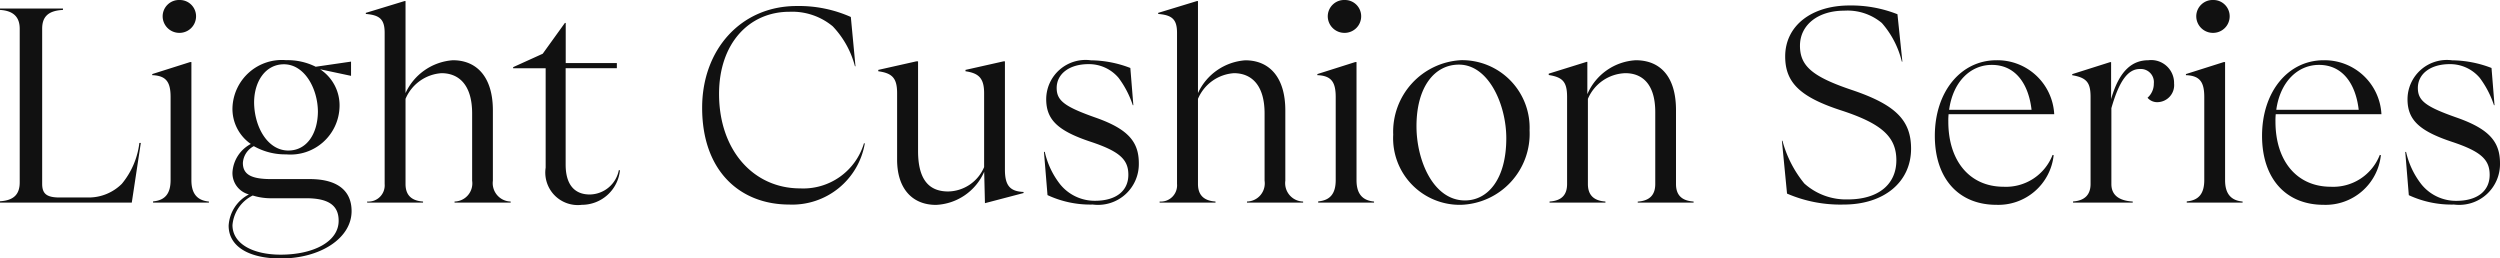 <svg xmlns="http://www.w3.org/2000/svg" width="146.08" height="15.104" viewBox="0 0 146.08 15.104"><path d="M8.912-3.488A4.613,4.613,0,0,1,7.888-1.1a2.744,2.744,0,0,1-1.9.8H4.256C3.5-.3,3.232-.512,3.232-1.1V-10.16c0-.672.32-1.056,1.216-1.1v-.08H.768v.08c.816.048,1.152.448,1.152,1.1v8.976C1.92-.512,1.6-.128.768-.08V0h7.7l.528-3.488ZM11.264-9.92a.966.966,0,0,0,.96-.976.949.949,0,0,0-.96-.944.957.957,0,0,0-.992.944A.973.973,0,0,0,11.264-9.92ZM12.976,0V-.064c-.72-.064-1.024-.5-1.024-1.248v-6.9h-.08l-2.208.7v.064c.816.032,1.072.4,1.072,1.28v4.848c0,.752-.288,1.184-1.024,1.248V0Zm3.632-1.376c-1.136,0-1.648-.256-1.648-.944A1.185,1.185,0,0,1,15.6-3.3a3.714,3.714,0,0,0,1.888.48A2.867,2.867,0,0,0,20.608-5.6a2.519,2.519,0,0,0-1.136-2.192l1.808.384V-8.24l-2.064.3a3.671,3.671,0,0,0-1.728-.384,2.888,2.888,0,0,0-3.136,2.768,2.489,2.489,0,0,0,1.072,2.128,2.014,2.014,0,0,0-1.072,1.648,1.285,1.285,0,0,0,.96,1.3,2.2,2.2,0,0,0-1.184,1.824c0,1.248,1.232,1.92,3.04,1.92,2.32,0,4.144-1.184,4.144-2.768,0-1.2-.832-1.872-2.448-1.872ZM19.344-5.3c-.016,1.264-.64,2.256-1.728,2.256-1.2,0-1.984-1.36-2-2.8,0-1.248.672-2.24,1.744-2.24C18.576-8.08,19.344-6.64,19.344-5.3ZM17.168,3.04c-1.632,0-2.816-.64-2.816-1.728A2.127,2.127,0,0,1,15.536-.416a3.579,3.579,0,0,0,1.152.16h1.968c1.28,0,1.9.4,1.9,1.312C20.56,2.288,19.072,3.04,17.168,3.04Zm12.4-8.432c0-1.952-.944-2.928-2.336-2.928A3.3,3.3,0,0,0,24.464-6.4v-5.376H24.4l-2.256.688v.064c.816.064,1.1.32,1.1,1.1v8.832A.948.948,0,0,1,22.224-.064V0h3.264V-.064c-.736-.048-1.024-.432-1.024-1.024V-6.064a2.462,2.462,0,0,1,2.1-1.5c1.008,0,1.792.672,1.792,2.352V-1.28A1.061,1.061,0,0,1,27.328-.064V0h3.28V-.064a1.073,1.073,0,0,1-1.04-1.216ZM36.928-1.9a1.754,1.754,0,0,1-1.7,1.424c-.928,0-1.408-.624-1.408-1.744V-7.856h2.992v-.3H33.824V-10.5h-.048L32.48-8.7l-1.728.784v.064h1.9v5.808A1.9,1.9,0,0,0,34.768.128a2.238,2.238,0,0,0,2.224-2.016ZM46.88.112A4.3,4.3,0,0,0,51.3-3.456l-.048-.016A3.7,3.7,0,0,1,47.52-.832c-2.72,0-4.736-2.224-4.736-5.52,0-2.96,1.76-4.8,4.112-4.8a3.707,3.707,0,0,1,2.528.848,5.317,5.317,0,0,1,1.3,2.336h.032l-.272-2.88a7.439,7.439,0,0,0-3.168-.64c-3.248,0-5.52,2.544-5.52,5.936C41.792-1.824,44.032.112,46.88.112ZM59.408-8.256l-2.224.5v.08c.768.112,1.088.4,1.088,1.28v4.32a2.325,2.325,0,0,1-2.1,1.424c-1.12,0-1.76-.688-1.76-2.368V-8.256h-.1l-2.224.5v.08c.816.112,1.1.4,1.1,1.28v3.888c0,1.68.88,2.64,2.272,2.64a3.229,3.229,0,0,0,2.816-1.936L58.32.032,60.576-.56V-.624c-.784-.032-1.088-.368-1.088-1.3V-8.256ZM64.624.112A2.383,2.383,0,0,0,67.312-2.3c0-1.248-.624-1.984-2.448-2.64C62.976-5.6,62.512-5.952,62.512-6.7c0-.832.752-1.392,1.856-1.392a2.268,2.268,0,0,1,1.76.8,5.594,5.594,0,0,1,.832,1.6h.032l-.176-2.176a6.563,6.563,0,0,0-2.3-.448A2.3,2.3,0,0,0,61.9-6.048c0,1.2.672,1.856,2.624,2.5,1.68.56,2.176,1.04,2.176,1.92,0,.944-.72,1.52-1.952,1.52a2.6,2.6,0,0,1-2.032-.96,4.759,4.759,0,0,1-.9-1.9h-.048l.208,2.528A5.916,5.916,0,0,0,64.624.112Zm11.248-5.5c0-1.952-.944-2.928-2.336-2.928A3.3,3.3,0,0,0,70.768-6.4v-5.376H70.7l-2.256.688v.064c.816.064,1.1.32,1.1,1.1v8.832A.948.948,0,0,1,68.528-.064V0h3.264V-.064c-.736-.048-1.024-.432-1.024-1.024V-6.064a2.462,2.462,0,0,1,2.1-1.5c1.008,0,1.792.672,1.792,2.352V-1.28A1.061,1.061,0,0,1,73.632-.064V0h3.28V-.064a1.073,1.073,0,0,1-1.04-1.216ZM79.344-9.92a.966.966,0,0,0,.96-.976.949.949,0,0,0-.96-.944.957.957,0,0,0-.992.944A.973.973,0,0,0,79.344-9.92ZM81.056,0V-.064c-.72-.064-1.024-.5-1.024-1.248v-6.9h-.08l-2.208.7v.064c.816.032,1.072.4,1.072,1.28v4.848c0,.752-.288,1.184-1.024,1.248V0Zm5.088.128a4.151,4.151,0,0,0,4-4.352,3.945,3.945,0,0,0-4-4.1,4.188,4.188,0,0,0-3.968,4.352A3.892,3.892,0,0,0,86.144.128Zm.224-.256c-1.84,0-2.832-2.32-2.832-4.336,0-2.3,1.056-3.6,2.48-3.6,1.744,0,2.768,2.352,2.768,4.3C88.784-1.376,87.712-.128,86.368-.128ZM98.7-5.408c0-1.984-.944-2.912-2.352-2.912A3.275,3.275,0,0,0,93.52-6.336V-8.224h-.048l-2.208.688v.08c.816.128,1.072.4,1.072,1.28v5.088c0,.608-.288.976-1.024,1.024V0h3.264V-.064c-.72-.048-1.024-.416-1.024-1.024V-6.064a2.46,2.46,0,0,1,2.192-1.5c.96,0,1.744.608,1.744,2.272v4.208c0,.608-.3.976-1.024,1.024V0h3.264V-.064C98.992-.112,98.7-.48,98.7-1.088ZM108.5.112c2.352,0,3.936-1.312,3.936-3.264,0-1.664-.912-2.56-3.392-3.408-2.352-.784-3.1-1.408-3.1-2.608,0-1.216,1.056-2.048,2.576-2.048a3.129,3.129,0,0,1,2.208.72,5.31,5.31,0,0,1,1.168,2.256h.032l-.288-2.768a7.35,7.35,0,0,0-2.8-.512c-2.24,0-3.76,1.2-3.76,2.976,0,1.536.88,2.384,3.312,3.168,2.336.768,3.184,1.536,3.184,2.9,0,1.424-1.072,2.288-2.832,2.288a3.649,3.649,0,0,1-2.544-.928,6.642,6.642,0,0,1-1.28-2.5h-.032l.3,3.088A7.833,7.833,0,0,0,108.5.112Zm9.344-1.04c-1.968,0-3.232-1.488-3.232-3.808a3.9,3.9,0,0,1,.016-.432H120.8a3.326,3.326,0,0,0-3.376-3.152c-2.08,0-3.6,1.84-3.6,4.416,0,2.5,1.392,4.032,3.6,4.032a3.25,3.25,0,0,0,3.344-2.9l-.064-.016A2.918,2.918,0,0,1,117.84-.928Zm-.688-7.12c1.376,0,2.144,1.1,2.32,2.624h-4.816C114.88-7.056,115.9-8.048,117.152-8.048ZM126.3-8.32c-.88,0-1.68.528-2.176,2.272v-2.16h-.064l-2.208.7v.064c.864.144,1.072.448,1.072,1.28v5.072c0,.608-.32.976-1.024,1.024V0h3.488V-.064c-.816-.048-1.248-.384-1.248-1.024V-5.52c.48-1.68,1.008-2.288,1.664-2.288a.766.766,0,0,1,.816.848,1.085,1.085,0,0,1-.368.832.74.74,0,0,0,.624.256.993.993,0,0,0,.928-1.088A1.337,1.337,0,0,0,126.3-8.32Zm3.792-1.6a.966.966,0,0,0,.96-.976.949.949,0,0,0-.96-.944.957.957,0,0,0-.992.944A.973.973,0,0,0,130.1-9.92ZM131.808,0V-.064c-.72-.064-1.024-.5-1.024-1.248v-6.9h-.08l-2.208.7v.064c.816.032,1.072.4,1.072,1.28v4.848c0,.752-.288,1.184-1.024,1.248V0Zm5.152-.928c-1.968,0-3.232-1.488-3.232-3.808a3.9,3.9,0,0,1,.016-.432h6.176a3.326,3.326,0,0,0-3.376-3.152c-2.08,0-3.6,1.84-3.6,4.416,0,2.5,1.392,4.032,3.6,4.032a3.25,3.25,0,0,0,3.344-2.9l-.064-.016A2.918,2.918,0,0,1,136.96-.928Zm-.688-7.12c1.376,0,2.144,1.1,2.32,2.624h-4.816C134-7.056,135.024-8.048,136.272-8.048ZM144.16.112A2.383,2.383,0,0,0,146.848-2.3c0-1.248-.624-1.984-2.448-2.64-1.888-.656-2.352-1.008-2.352-1.76,0-.832.752-1.392,1.856-1.392a2.268,2.268,0,0,1,1.76.8,5.594,5.594,0,0,1,.832,1.6h.032l-.176-2.176a6.563,6.563,0,0,0-2.3-.448,2.3,2.3,0,0,0-2.608,2.272c0,1.2.672,1.856,2.624,2.5,1.68.56,2.176,1.04,2.176,1.92,0,.944-.72,1.52-1.952,1.52a2.6,2.6,0,0,1-2.032-.96,4.759,4.759,0,0,1-.9-1.9h-.048l.208,2.528A5.916,5.916,0,0,0,144.16.112Z" transform="translate(-0.768 11.84)" fill="#111"/></svg>